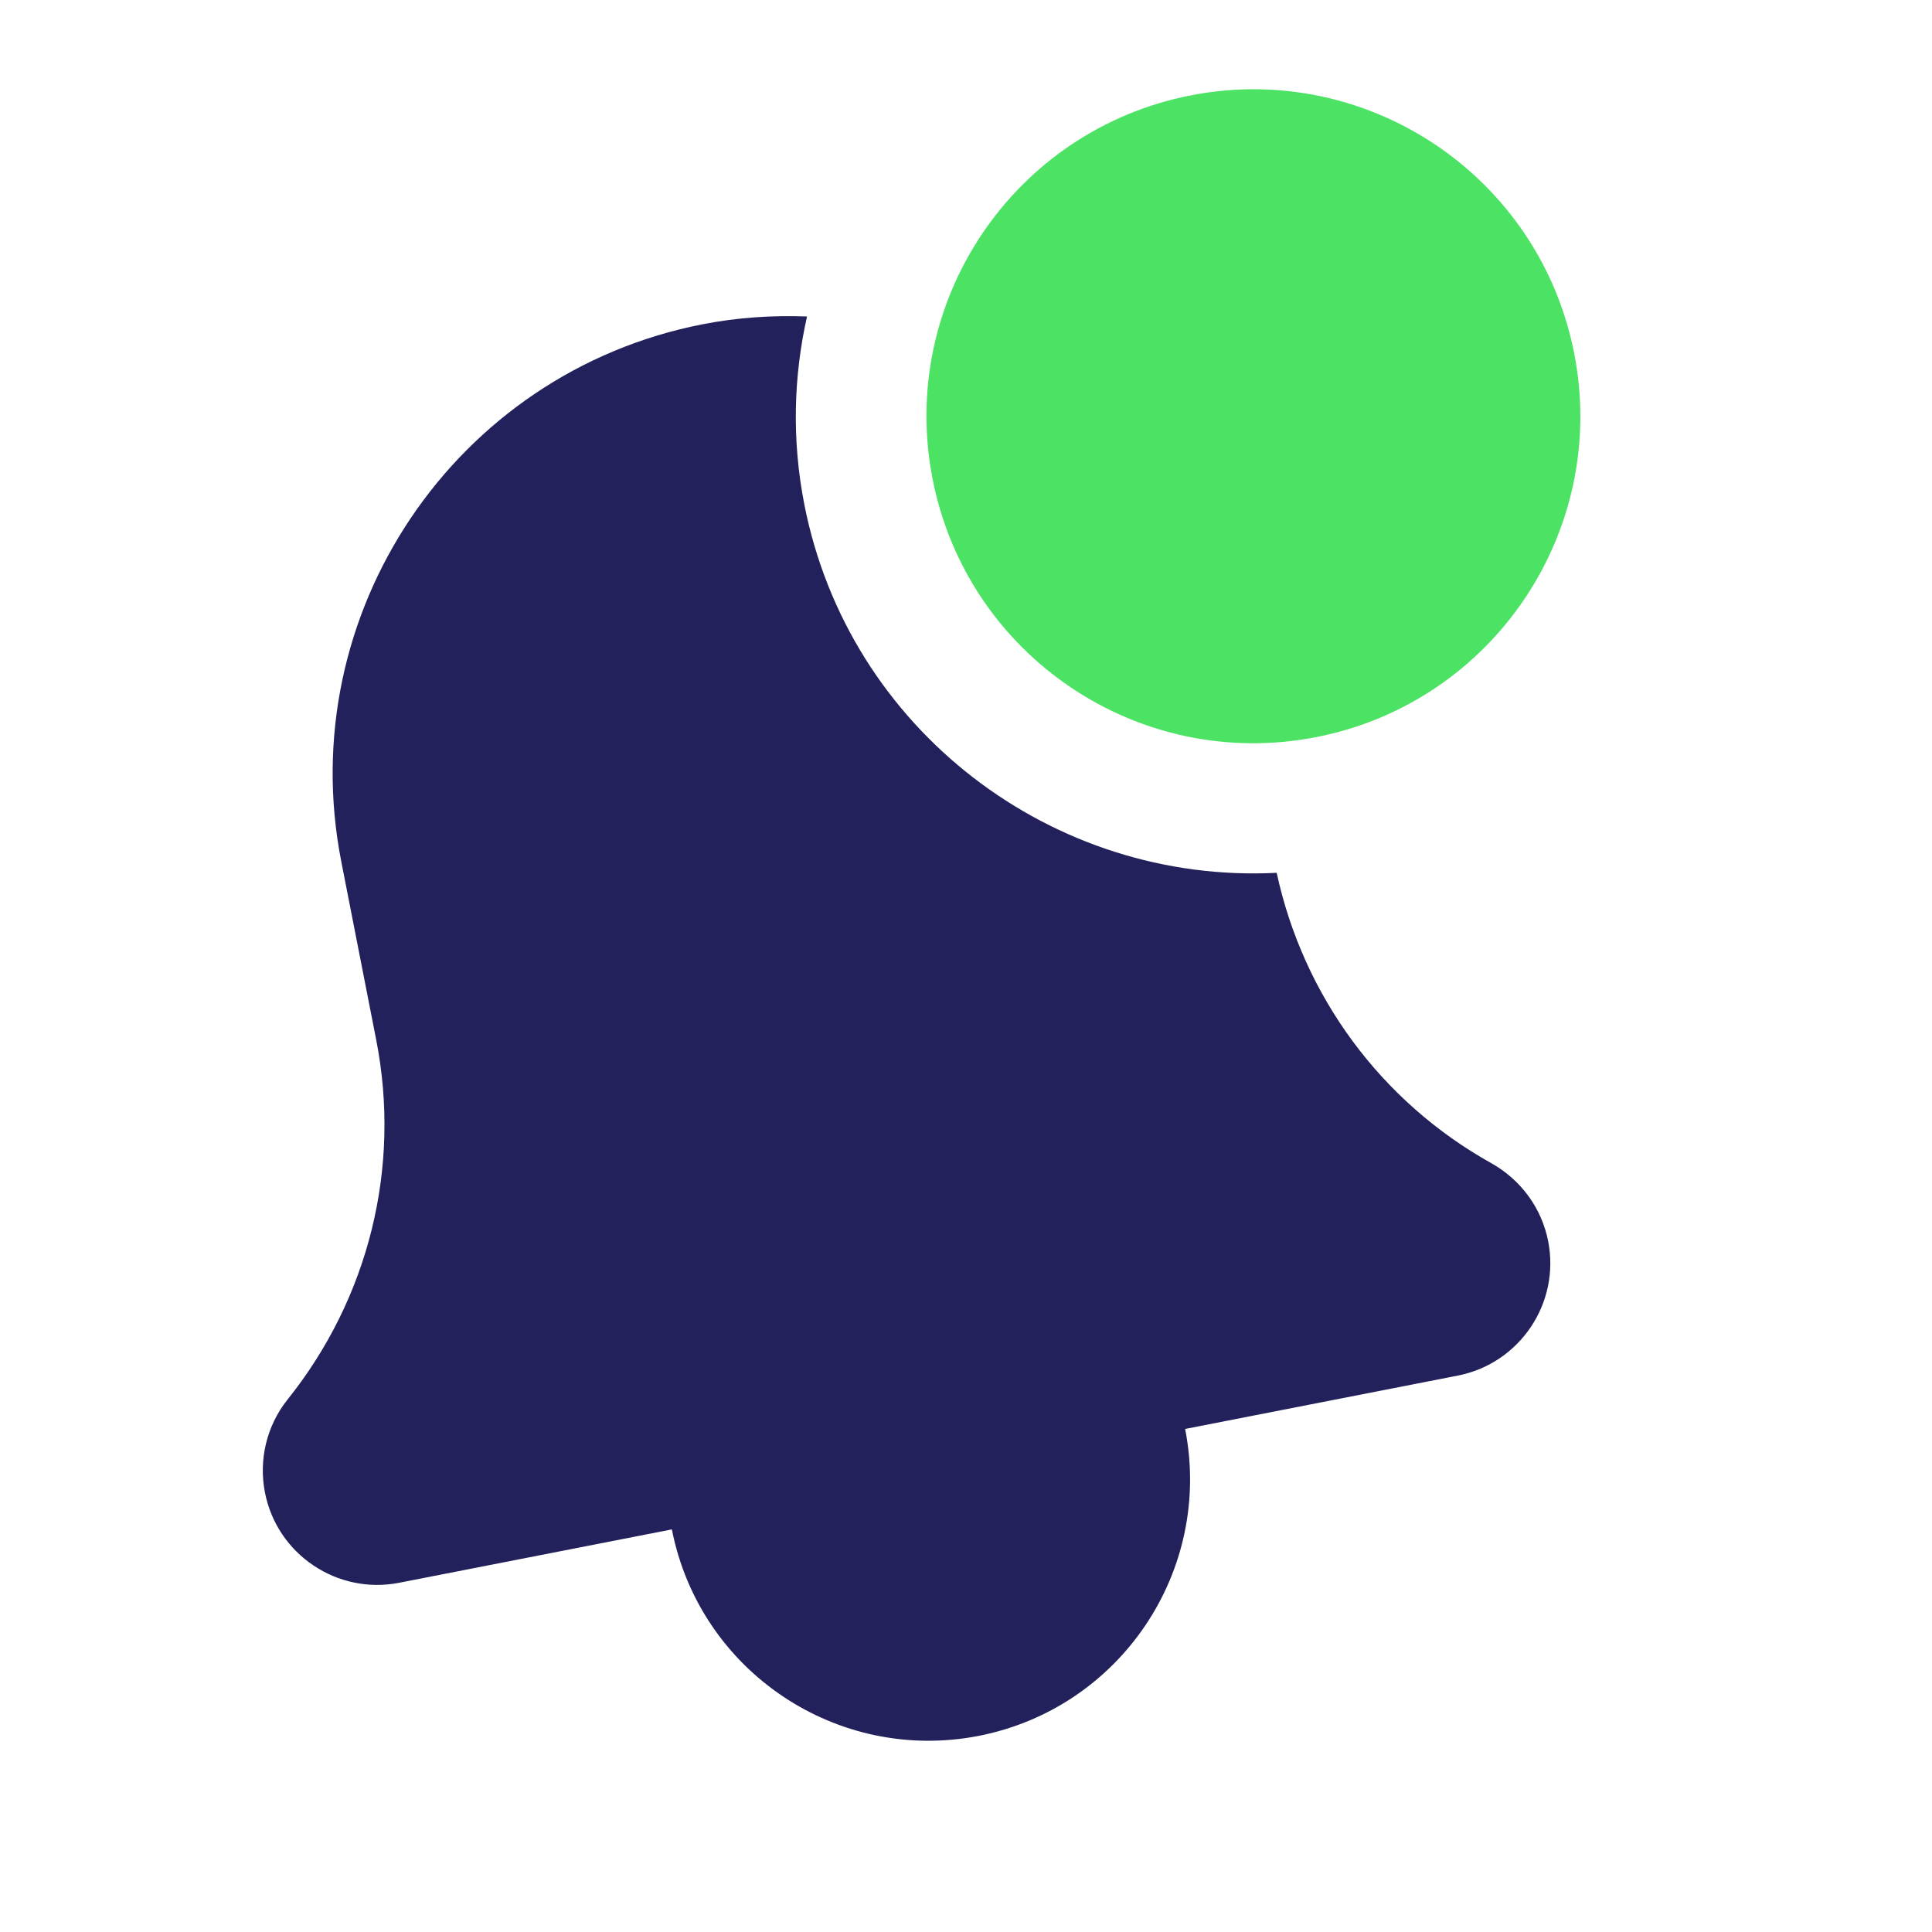 <svg width="21" height="21" viewBox="0 0 21 21" fill="none" xmlns="http://www.w3.org/2000/svg">
<g clip-path="url(#clip0_15496_13298)">
<path d="M12.882 15.532C13.184 17.073 12.179 18.566 10.639 18.868C9.098 19.169 7.605 18.165 7.303 16.624C7.001 15.084 8.006 13.59 9.546 13.288C11.087 12.987 12.581 13.991 12.882 15.532Z" fill="#22215B"/>
<path d="M13.877 9.487C11.447 9.612 9.223 7.937 8.742 5.48C8.606 4.783 8.625 4.092 8.772 3.44C8.398 3.426 8.018 3.45 7.635 3.525C4.943 4.052 3.182 6.67 3.709 9.362L4.09 11.307C4.36 12.687 4.01 14.108 3.125 15.213C2.899 15.497 2.81 15.866 2.88 16.223C3.011 16.896 3.666 17.336 4.339 17.204L15.846 14.952C16.519 14.82 16.96 14.165 16.828 13.492C16.758 13.135 16.536 12.827 16.211 12.644C15.011 11.975 14.167 10.827 13.877 9.487Z" fill="#22215B"/>
<path d="M17.111 3.842C17.488 5.768 16.232 7.635 14.307 8.012C12.381 8.389 10.514 7.133 10.137 5.207C9.76 3.281 11.015 1.415 12.941 1.037C14.867 0.66 16.734 1.916 17.111 3.842Z" fill="#4CE364"/>
</g>
<defs>
<clipPath id="clip0_15496_13298">
<rect width="17.056" height="17.056" fill="white" transform="translate(0.028 3.566) rotate(-11.077)"/>
</clipPath>
</defs>
</svg>
